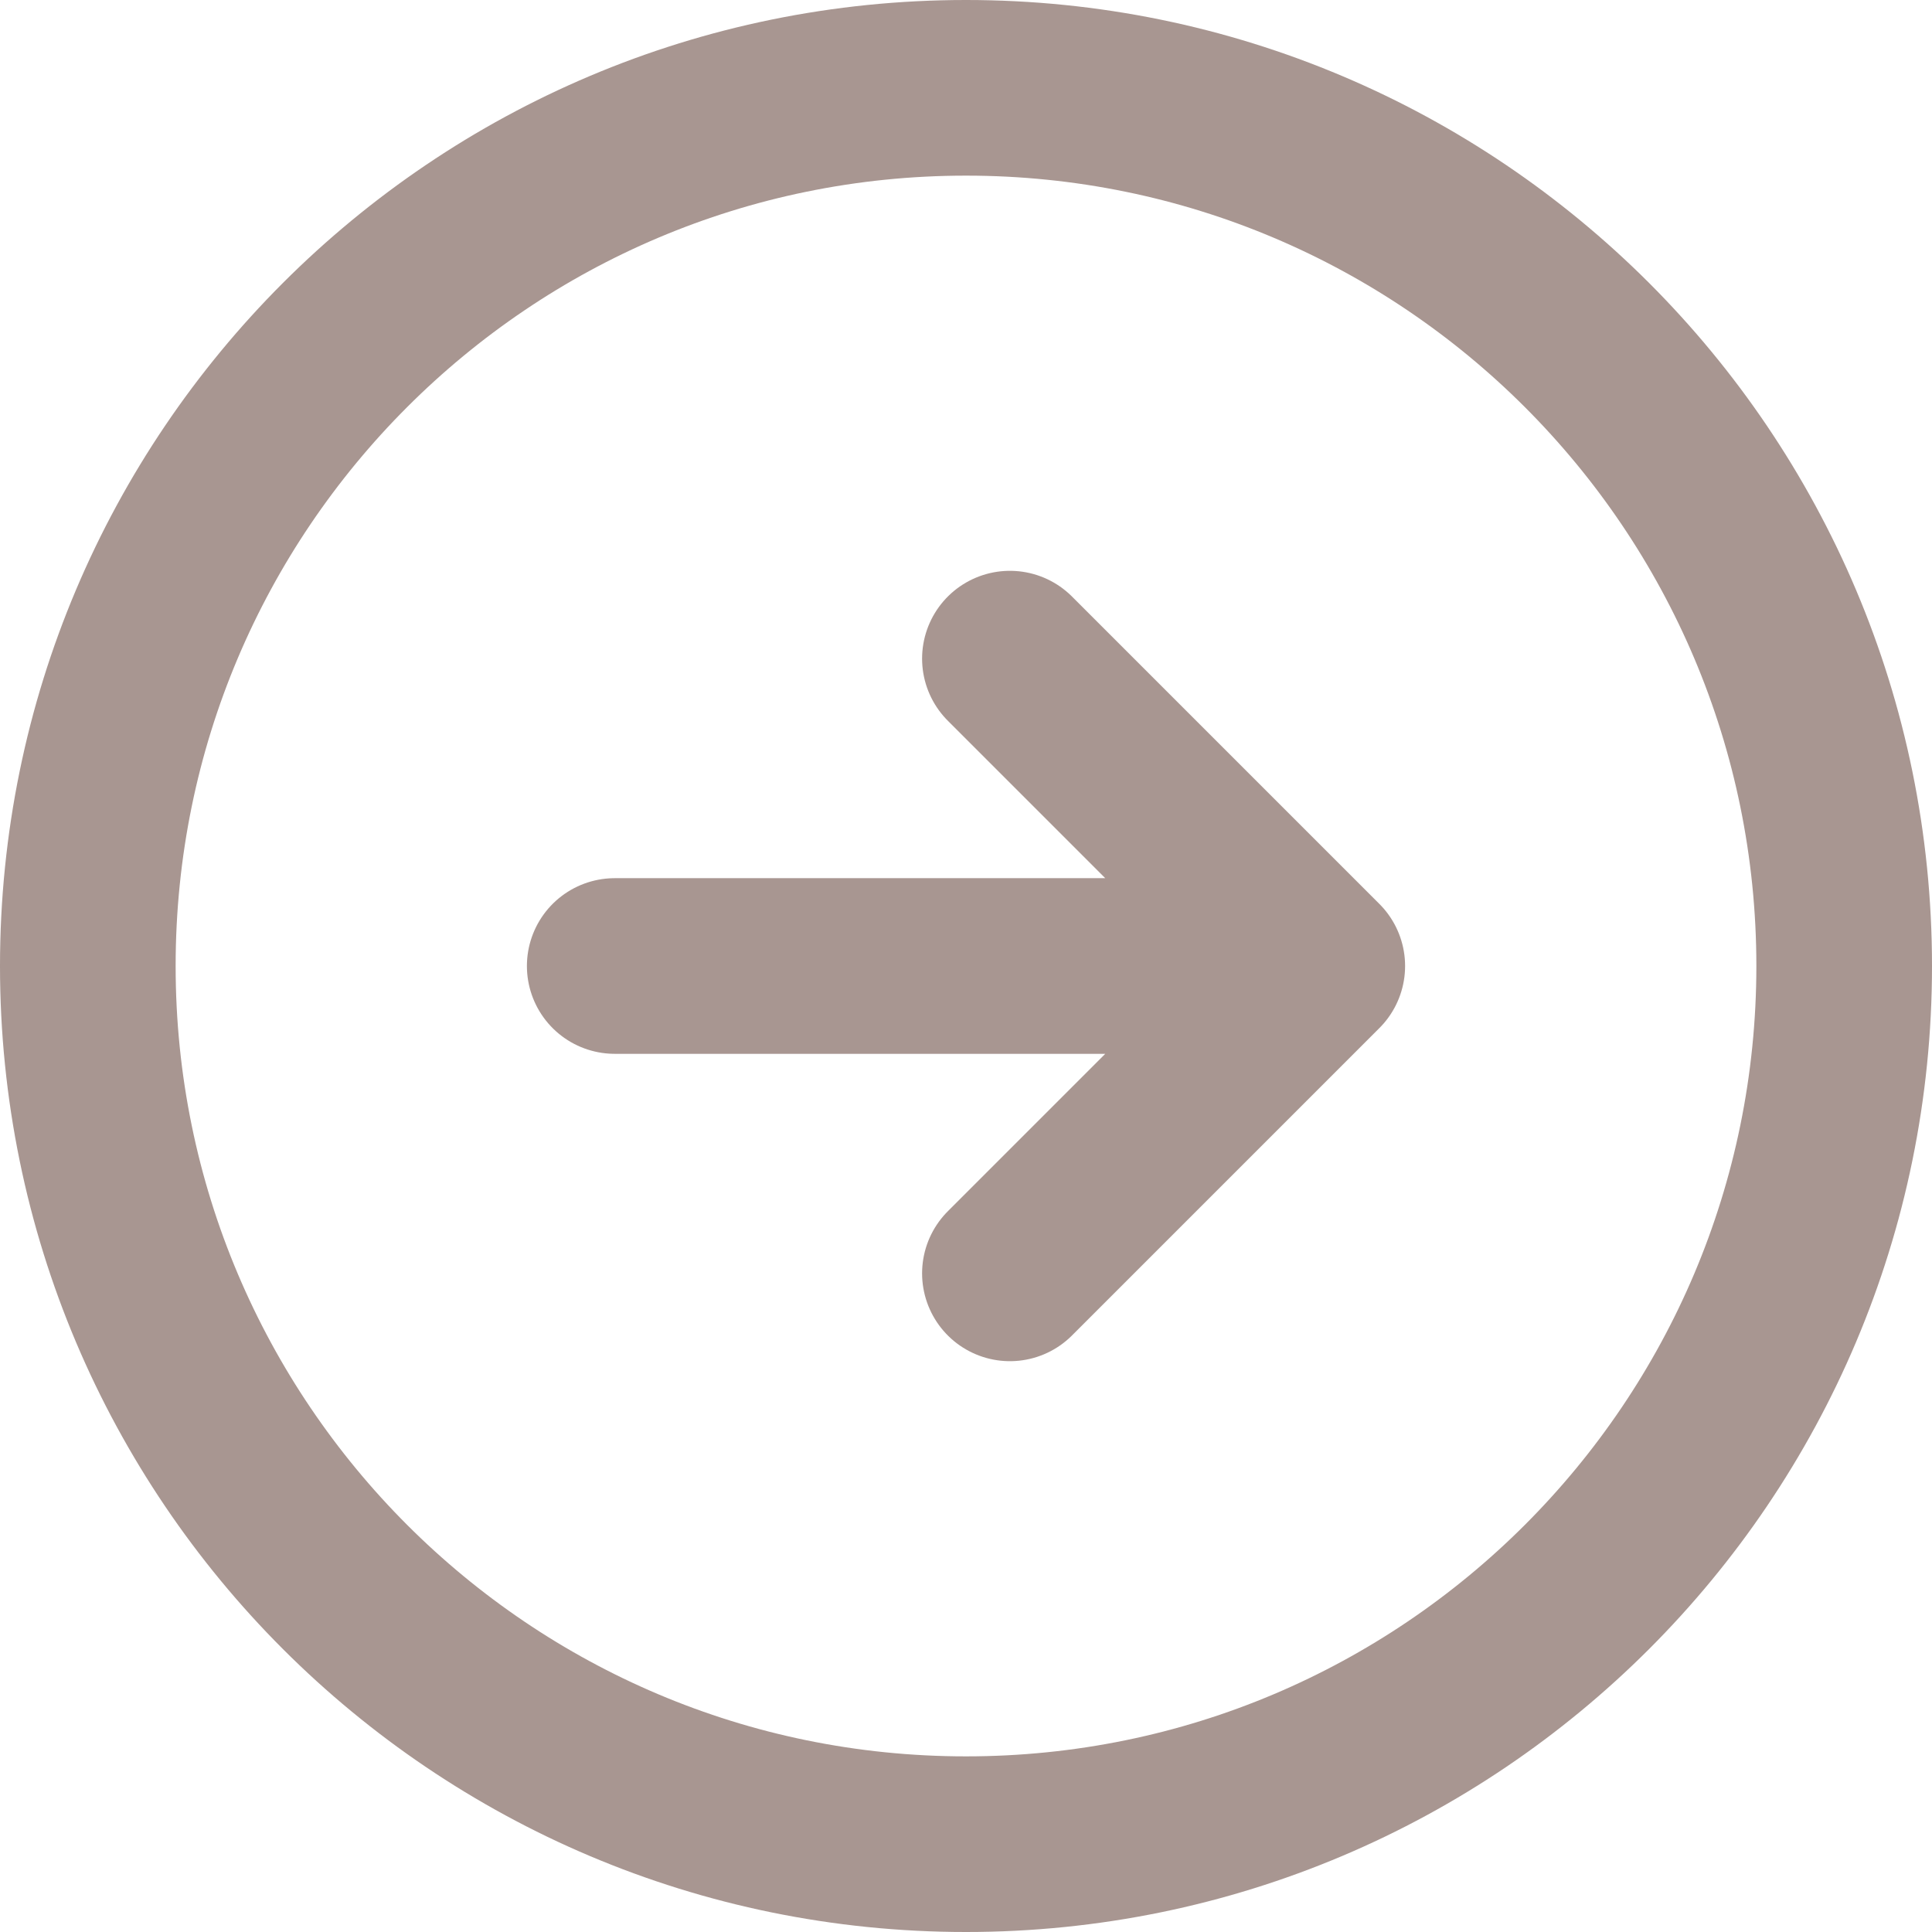 <?xml version="1.0" encoding="UTF-8" standalone="no"?>
<svg
   width="22"
   height="22"
   stroke-width="2"
   viewBox="0 0 22 22"
   fill="none"
   color="#000000"
   version="1.1"
   id="svg4"
   sodipodi:docname="arrow-right.svg"
   inkscape:version="1.1.2 (0a00cf5339, 2022-02-04)"
   xmlns:inkscape="http://www.inkscape.org/namespaces/inkscape"
   xmlns:sodipodi="http://sodipodi.sourceforge.net/DTD/sodipodi-0.dtd"
   xmlns="http://www.w3.org/2000/svg"
   xmlns:svg="http://www.w3.org/2000/svg">
  <defs
     id="defs8" />
  <sodipodi:namedview
     id="namedview6"
     pagecolor="#ffffff"
     bordercolor="#666666"
     borderopacity="1.0"
     inkscape:pageshadow="2"
     inkscape:pageopacity="0.0"
     inkscape:pagecheckerboard="0"
     showgrid="false"
     fit-margin-top="0"
     fit-margin-left="0"
     fit-margin-right="0"
     fit-margin-bottom="0"
     inkscape:zoom="31.041667"
     inkscape:cx="11.01745"
     inkscape:cy="11.001342"
     inkscape:window-width="2560"
     inkscape:window-height="1368"
     inkscape:window-x="0"
     inkscape:window-y="0"
     inkscape:window-maximized="1"
     inkscape:current-layer="svg4" />
  <path
     d="m 7,11 h 8 m 0,0 -3.5,-3.5 M 15,11 11.5,14.5 M 11,21 C 16.523,21 21,16.523 21,11 21,5.477 16.523,1 11,1 5.477,1 1,5.477 1,11 1,16.523 5.477,21 11,21 Z"
     stroke="#000000"
     stroke-width="2"
     stroke-linecap="round"
     stroke-linejoin="round"
     id="path2"
     style="stroke:#a89691;stroke-opacity:1" />
</svg>
